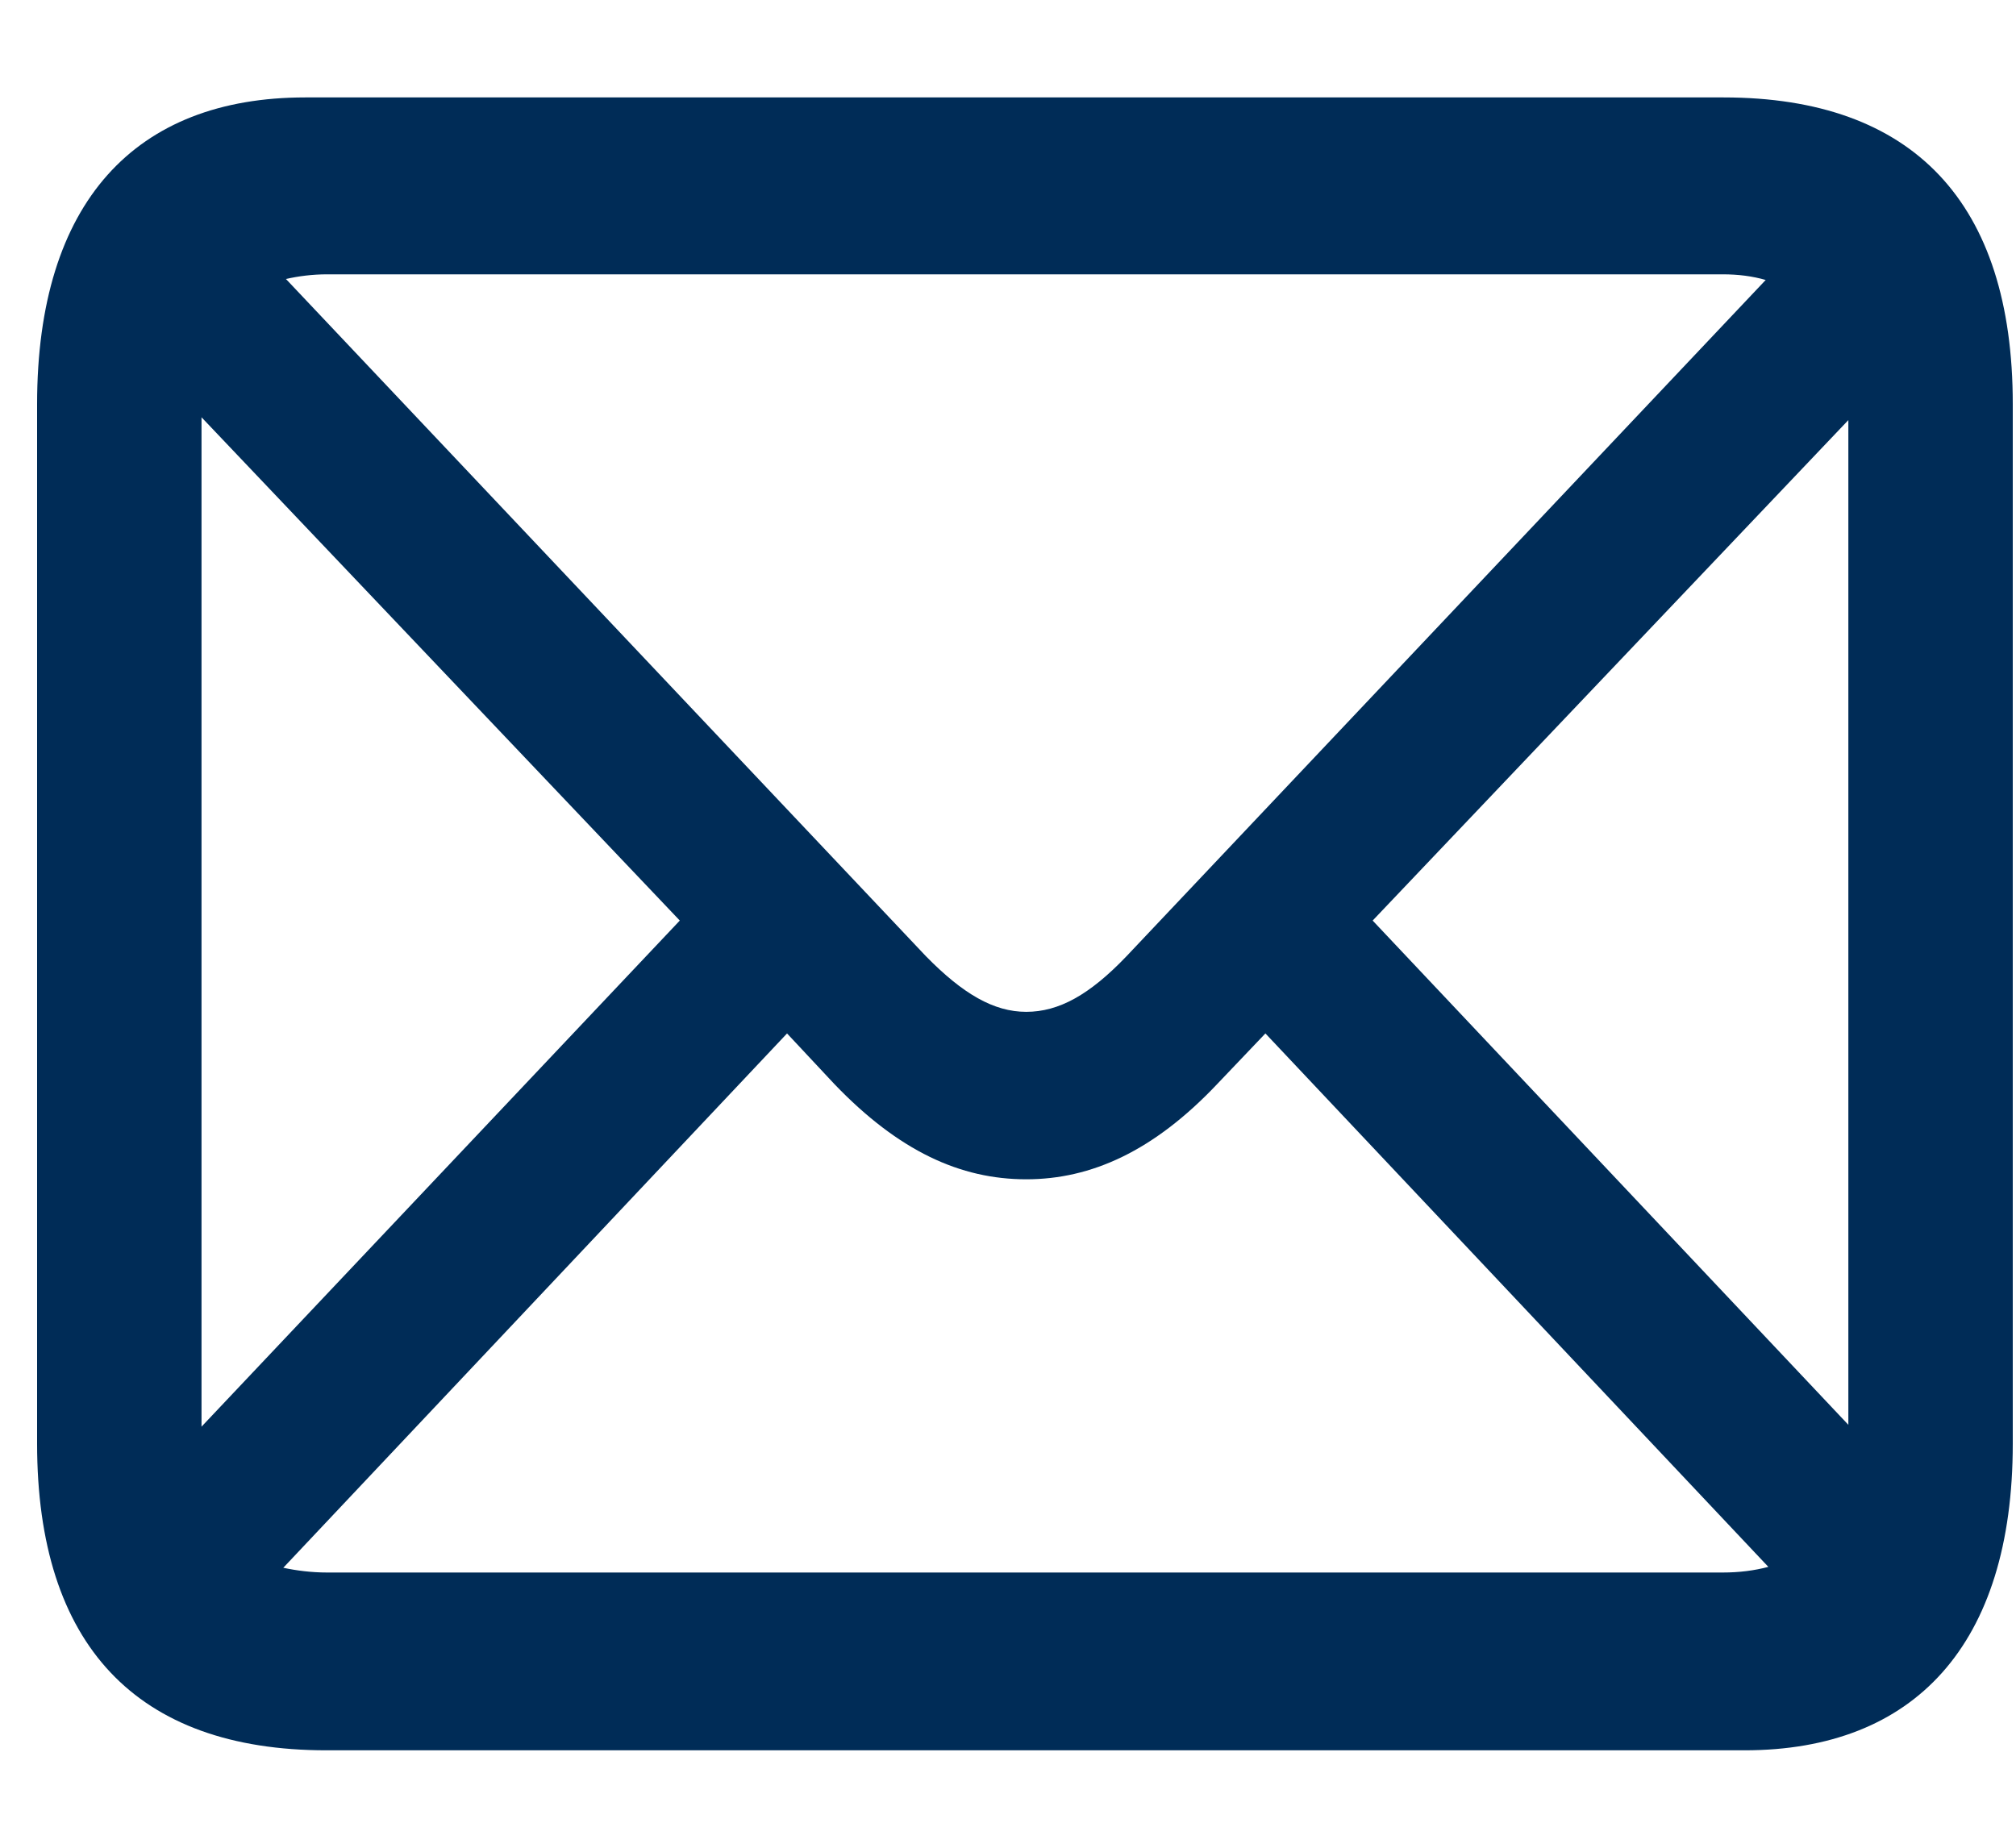 <svg width="24" height="22" viewBox="0 0 25 22" fill="none" xmlns="http://www.w3.org/2000/svg">
<path d="M4.047 21.25H21.634C23.739 21.25 24.96 19.943 24.96 17.446V4.554C24.96 2.057 23.728 0.75 21.373 0.75H3.785C1.681 0.75 0.46 2.045 0.46 4.554V17.446C0.46 19.943 1.692 21.25 4.047 21.25ZM11.483 11.402L3.546 3.002C3.698 2.967 3.873 2.944 4.058 2.944H21.362C21.558 2.944 21.732 2.967 21.896 3.014L13.969 11.402C13.511 11.881 13.13 12.091 12.726 12.091C12.323 12.091 11.941 11.869 11.483 11.402ZM2.499 4.717L8.43 10.959L2.499 17.236V4.717ZM17.022 10.959L22.921 4.752V17.213L17.022 10.959ZM4.058 19.045C3.862 19.045 3.676 19.021 3.513 18.986L9.76 12.359L10.349 12.989C11.145 13.818 11.908 14.168 12.726 14.168C13.533 14.168 14.307 13.818 15.092 12.989L15.692 12.359L21.929 18.975C21.754 19.021 21.569 19.045 21.362 19.045H4.058Z" fill="#002C57"/>
</svg>